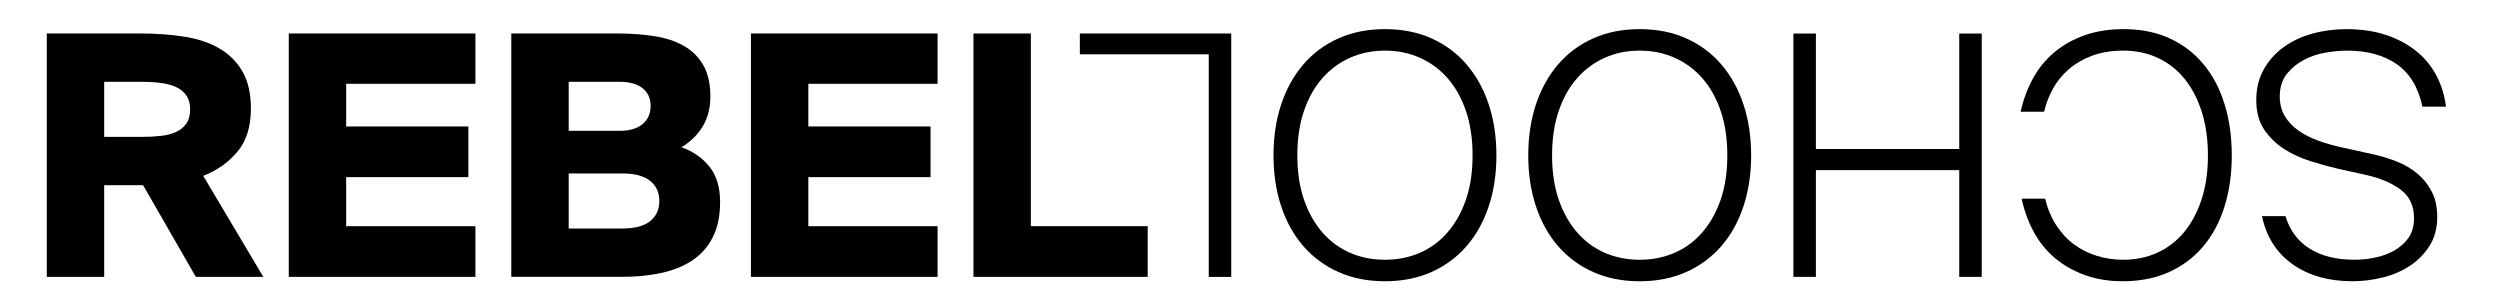 <?xml version="1.0" encoding="UTF-8"?> <!-- Generator: Adobe Illustrator 26.2.1, SVG Export Plug-In . SVG Version: 6.00 Build 0) --> <svg xmlns="http://www.w3.org/2000/svg" xmlns:xlink="http://www.w3.org/1999/xlink" baseProfile="tiny" id="Layer_1" x="0px" y="0px" viewBox="0 0 167.601 20" overflow="visible" xml:space="preserve"> <g> <g> <path d="M6.985,12.417v6.144h-3.848V2.244h6.279c1.05,0,2.029,0.071,2.937,0.214 c0.908,0.143,1.692,0.405,2.352,0.788s1.178,0.9,1.553,1.553 c0.375,0.652,0.563,1.482,0.563,2.487c0,1.2-0.3,2.161-0.901,2.881 c-0.6,0.72-1.365,1.261-2.296,1.621l4.029,6.774h-4.524l-3.534-6.144H6.985z M6.985,9.176h2.543c0.45,0,0.874-0.022,1.272-0.068 c0.398-0.045,0.739-0.135,1.024-0.27c0.285-0.135,0.51-0.323,0.675-0.563 c0.165-0.24,0.248-0.555,0.248-0.945c0-0.375-0.083-0.683-0.248-0.922 c-0.165-0.24-0.39-0.428-0.675-0.563c-0.285-0.135-0.626-0.229-1.024-0.281 c-0.398-0.053-0.821-0.079-1.272-0.079H6.985V9.176z"></path> <path d="M31.872,2.244v3.376h-8.665v2.858h8.192v3.398h-8.192v3.286h8.665v3.398 H19.359V2.244H31.872z"></path> <path d="M41.389,2.244c0.901,0,1.73,0.06,2.487,0.18 c0.758,0.12,1.414,0.337,1.969,0.652c0.556,0.315,0.991,0.746,1.305,1.294 c0.315,0.548,0.473,1.249,0.473,2.104c0,0.75-0.165,1.407-0.495,1.969 c-0.33,0.563-0.81,1.039-1.44,1.429c0.766,0.27,1.388,0.701,1.868,1.294 c0.48,0.592,0.72,1.384,0.72,2.374c0,0.915-0.158,1.692-0.473,2.329 c-0.315,0.638-0.761,1.155-1.339,1.553c-0.577,0.398-1.272,0.686-2.082,0.867 c-0.81,0.18-1.71,0.27-2.7,0.27h-7.405V2.244H41.389z M41.524,8.771 c0.675,0,1.193-0.149,1.553-0.45c0.36-0.3,0.54-0.705,0.54-1.215 s-0.18-0.908-0.54-1.193c-0.36-0.285-0.878-0.428-1.553-0.428h-3.398V8.771 H41.524z M41.727,15.32c0.825,0,1.444-0.165,1.857-0.495 c0.413-0.33,0.619-0.78,0.619-1.35s-0.206-1.02-0.619-1.351 c-0.413-0.33-1.031-0.495-1.857-0.495h-3.601v3.691H41.727z"></path> <path d="M62.856,2.244v3.376h-8.665v2.858h8.192v3.398h-8.192v3.286h8.665v3.398 H50.343V2.244H62.856z"></path> <path d="M76.941,15.163v3.398H65.261V2.244h3.848v12.919H76.941z"></path> </g> <g> <path d="M162.872,16.492c-0.345,0.54-0.787,0.986-1.328,1.339 c-0.54,0.353-1.147,0.612-1.823,0.776c-0.675,0.165-1.343,0.248-2.003,0.248 c-1.605,0-2.944-0.379-4.017-1.136c-1.072-0.758-1.759-1.834-2.059-3.23h1.575 c0.285,0.945,0.821,1.669,1.609,2.172c0.787,0.502,1.804,0.753,3.05,0.753 c0.405,0,0.84-0.045,1.305-0.135c0.465-0.09,0.896-0.244,1.294-0.461 c0.398-0.217,0.724-0.503,0.979-0.855c0.255-0.353,0.383-0.799,0.383-1.339 c0-0.825-0.297-1.459-0.889-1.902c-0.592-0.443-1.347-0.769-2.262-0.979 l-1.935-0.427c-0.585-0.136-1.2-0.304-1.845-0.507s-1.238-0.476-1.778-0.821 c-0.54-0.346-0.986-0.781-1.339-1.305c-0.352-0.525-0.528-1.178-0.528-1.958 c0-0.78,0.165-1.466,0.495-2.059c0.33-0.593,0.772-1.092,1.328-1.497 c0.555-0.405,1.196-0.709,1.924-0.911c0.728-0.203,1.489-0.304,2.285-0.304 c1.02,0,1.924,0.135,2.712,0.405c0.787,0.27,1.463,0.638,2.026,1.103 c0.562,0.465,1.005,1.013,1.328,1.643s0.529,1.313,0.619,2.048h-1.575 c-0.285-1.305-0.862-2.258-1.733-2.858c-0.87-0.6-1.973-0.9-3.309-0.9 c-0.45,0-0.937,0.045-1.463,0.135s-1.013,0.255-1.463,0.495 c-0.45,0.24-0.829,0.555-1.137,0.945c-0.307,0.39-0.461,0.893-0.461,1.508 c0,0.495,0.113,0.93,0.337,1.305c0.225,0.375,0.529,0.698,0.912,0.968 c0.382,0.27,0.832,0.499,1.35,0.686c0.517,0.188,1.062,0.341,1.632,0.462 l2.048,0.45c0.54,0.12,1.065,0.281,1.575,0.484 c0.51,0.203,0.964,0.469,1.362,0.799c0.398,0.33,0.72,0.732,0.968,1.204 c0.248,0.473,0.372,1.046,0.372,1.722 C163.39,15.307,163.217,15.952,162.872,16.492z"></path> <path d="M136.296,5.25c0.375-0.683,0.855-1.267,1.44-1.755 c0.585-0.488,1.264-0.867,2.037-1.137s1.639-0.405,2.599-0.405 c1.17,0,2.205,0.21,3.106,0.63c0.9,0.42,1.658,1.005,2.273,1.755 c0.615,0.75,1.08,1.643,1.395,2.679c0.315,1.035,0.473,2.168,0.473,3.398 c0,1.246-0.161,2.386-0.484,3.421c-0.323,1.035-0.795,1.924-1.418,2.667 c-0.623,0.743-1.388,1.321-2.296,1.733c-0.908,0.412-1.947,0.619-3.117,0.619 c-0.915,0-1.751-0.135-2.509-0.405c-0.758-0.27-1.425-0.645-2.003-1.125 c-0.577-0.481-1.054-1.062-1.429-1.744c-0.375-0.683-0.653-1.437-0.833-2.262 h1.575c0.165,0.675,0.416,1.272,0.754,1.79 c0.338,0.517,0.735,0.945,1.193,1.282c0.458,0.338,0.968,0.593,1.53,0.766 c0.563,0.172,1.152,0.258,1.767,0.258c0.81,0,1.56-0.154,2.25-0.461 c0.691-0.307,1.287-0.758,1.79-1.35c0.502-0.592,0.9-1.324,1.193-2.194 c0.292-0.87,0.439-1.868,0.439-2.993c0-1.08-0.139-2.055-0.416-2.926 s-0.664-1.609-1.159-2.217s-1.092-1.073-1.79-1.396 c-0.697-0.323-1.466-0.484-2.306-0.484c-0.78,0-1.474,0.112-2.082,0.337 c-0.608,0.225-1.133,0.529-1.575,0.911c-0.443,0.383-0.799,0.822-1.069,1.317 c-0.27,0.495-0.465,1.005-0.585,1.531h-1.575 C135.643,6.68,135.921,5.933,136.296,5.25z"></path> <path d="M120.23,2.246h1.508v7.742h9.611V2.246h1.508v16.317h-1.508v-7.157h-9.611 v7.157h-1.508V2.246z"></path> <path d="M102.972,6.995c0.345-1.035,0.84-1.928,1.485-2.679 c0.645-0.75,1.429-1.331,2.352-1.744c0.922-0.412,1.961-0.619,3.117-0.619 c1.155,0,2.194,0.206,3.117,0.619c0.923,0.413,1.707,0.994,2.352,1.744 c0.645,0.75,1.14,1.643,1.485,2.679c0.345,1.035,0.517,2.175,0.517,3.421 s-0.172,2.386-0.517,3.421c-0.345,1.035-0.84,1.924-1.485,2.667 c-0.645,0.743-1.429,1.321-2.352,1.733c-0.922,0.412-1.961,0.619-3.117,0.619 c-1.155,0-2.194-0.206-3.117-0.619c-0.923-0.413-1.707-0.991-2.352-1.733 c-0.645-0.743-1.14-1.632-1.485-2.667c-0.345-1.035-0.517-2.176-0.517-3.421 S102.627,8.03,102.972,6.995z M115.35,7.422 c-0.3-0.87-0.712-1.601-1.238-2.194c-0.525-0.592-1.144-1.046-1.857-1.361 c-0.713-0.315-1.489-0.473-2.329-0.473c-0.84,0-1.616,0.157-2.329,0.473 c-0.712,0.315-1.331,0.769-1.857,1.361c-0.525,0.593-0.937,1.324-1.238,2.194 c-0.3,0.87-0.45,1.868-0.45,2.993s0.15,2.119,0.45,2.982 c0.3,0.863,0.712,1.595,1.238,2.194c0.525,0.6,1.144,1.054,1.857,1.362 c0.713,0.307,1.489,0.461,2.329,0.461c0.84,0,1.616-0.154,2.329-0.461 c0.713-0.307,1.331-0.761,1.857-1.362c0.525-0.6,0.937-1.331,1.238-2.194 c0.3-0.862,0.45-1.857,0.45-2.982S115.65,8.293,115.35,7.422z"></path> <path d="M85.894,6.995c0.345-1.035,0.84-1.928,1.485-2.679 c0.645-0.75,1.429-1.331,2.352-1.744c0.923-0.412,1.962-0.619,3.117-0.619 c1.155,0,2.194,0.206,3.117,0.619c0.923,0.413,1.707,0.994,2.352,1.744 c0.645,0.75,1.14,1.643,1.485,2.679c0.346,1.035,0.518,2.175,0.518,3.421 s-0.172,2.386-0.518,3.421c-0.345,1.035-0.84,1.924-1.485,2.667 c-0.645,0.743-1.429,1.321-2.352,1.733c-0.923,0.412-1.962,0.619-3.117,0.619 c-1.155,0-2.194-0.206-3.117-0.619c-0.923-0.413-1.707-0.991-2.352-1.733 c-0.645-0.743-1.14-1.632-1.485-2.667c-0.346-1.035-0.518-2.176-0.518-3.421 S85.548,8.03,85.894,6.995z M98.272,7.422c-0.3-0.87-0.713-1.601-1.238-2.194 c-0.525-0.592-1.144-1.046-1.857-1.361c-0.712-0.315-1.489-0.473-2.329-0.473 c-0.841,0-1.617,0.157-2.329,0.473c-0.713,0.315-1.332,0.769-1.857,1.361 c-0.525,0.593-0.938,1.324-1.238,2.194c-0.3,0.87-0.45,1.868-0.45,2.993 s0.15,2.119,0.45,2.982c0.3,0.863,0.713,1.595,1.238,2.194 c0.525,0.6,1.144,1.054,1.857,1.362c0.712,0.307,1.489,0.461,2.329,0.461 c0.84,0,1.616-0.154,2.329-0.461c0.713-0.307,1.332-0.761,1.857-1.362 c0.525-0.6,0.938-1.331,1.238-2.194c0.3-0.862,0.45-1.857,0.45-2.982 S98.572,8.293,98.272,7.422z"></path> <path d="M72.393,3.642V2.246h10.15v16.317h-1.508V3.642H72.393z"></path> </g> </g> </svg> 